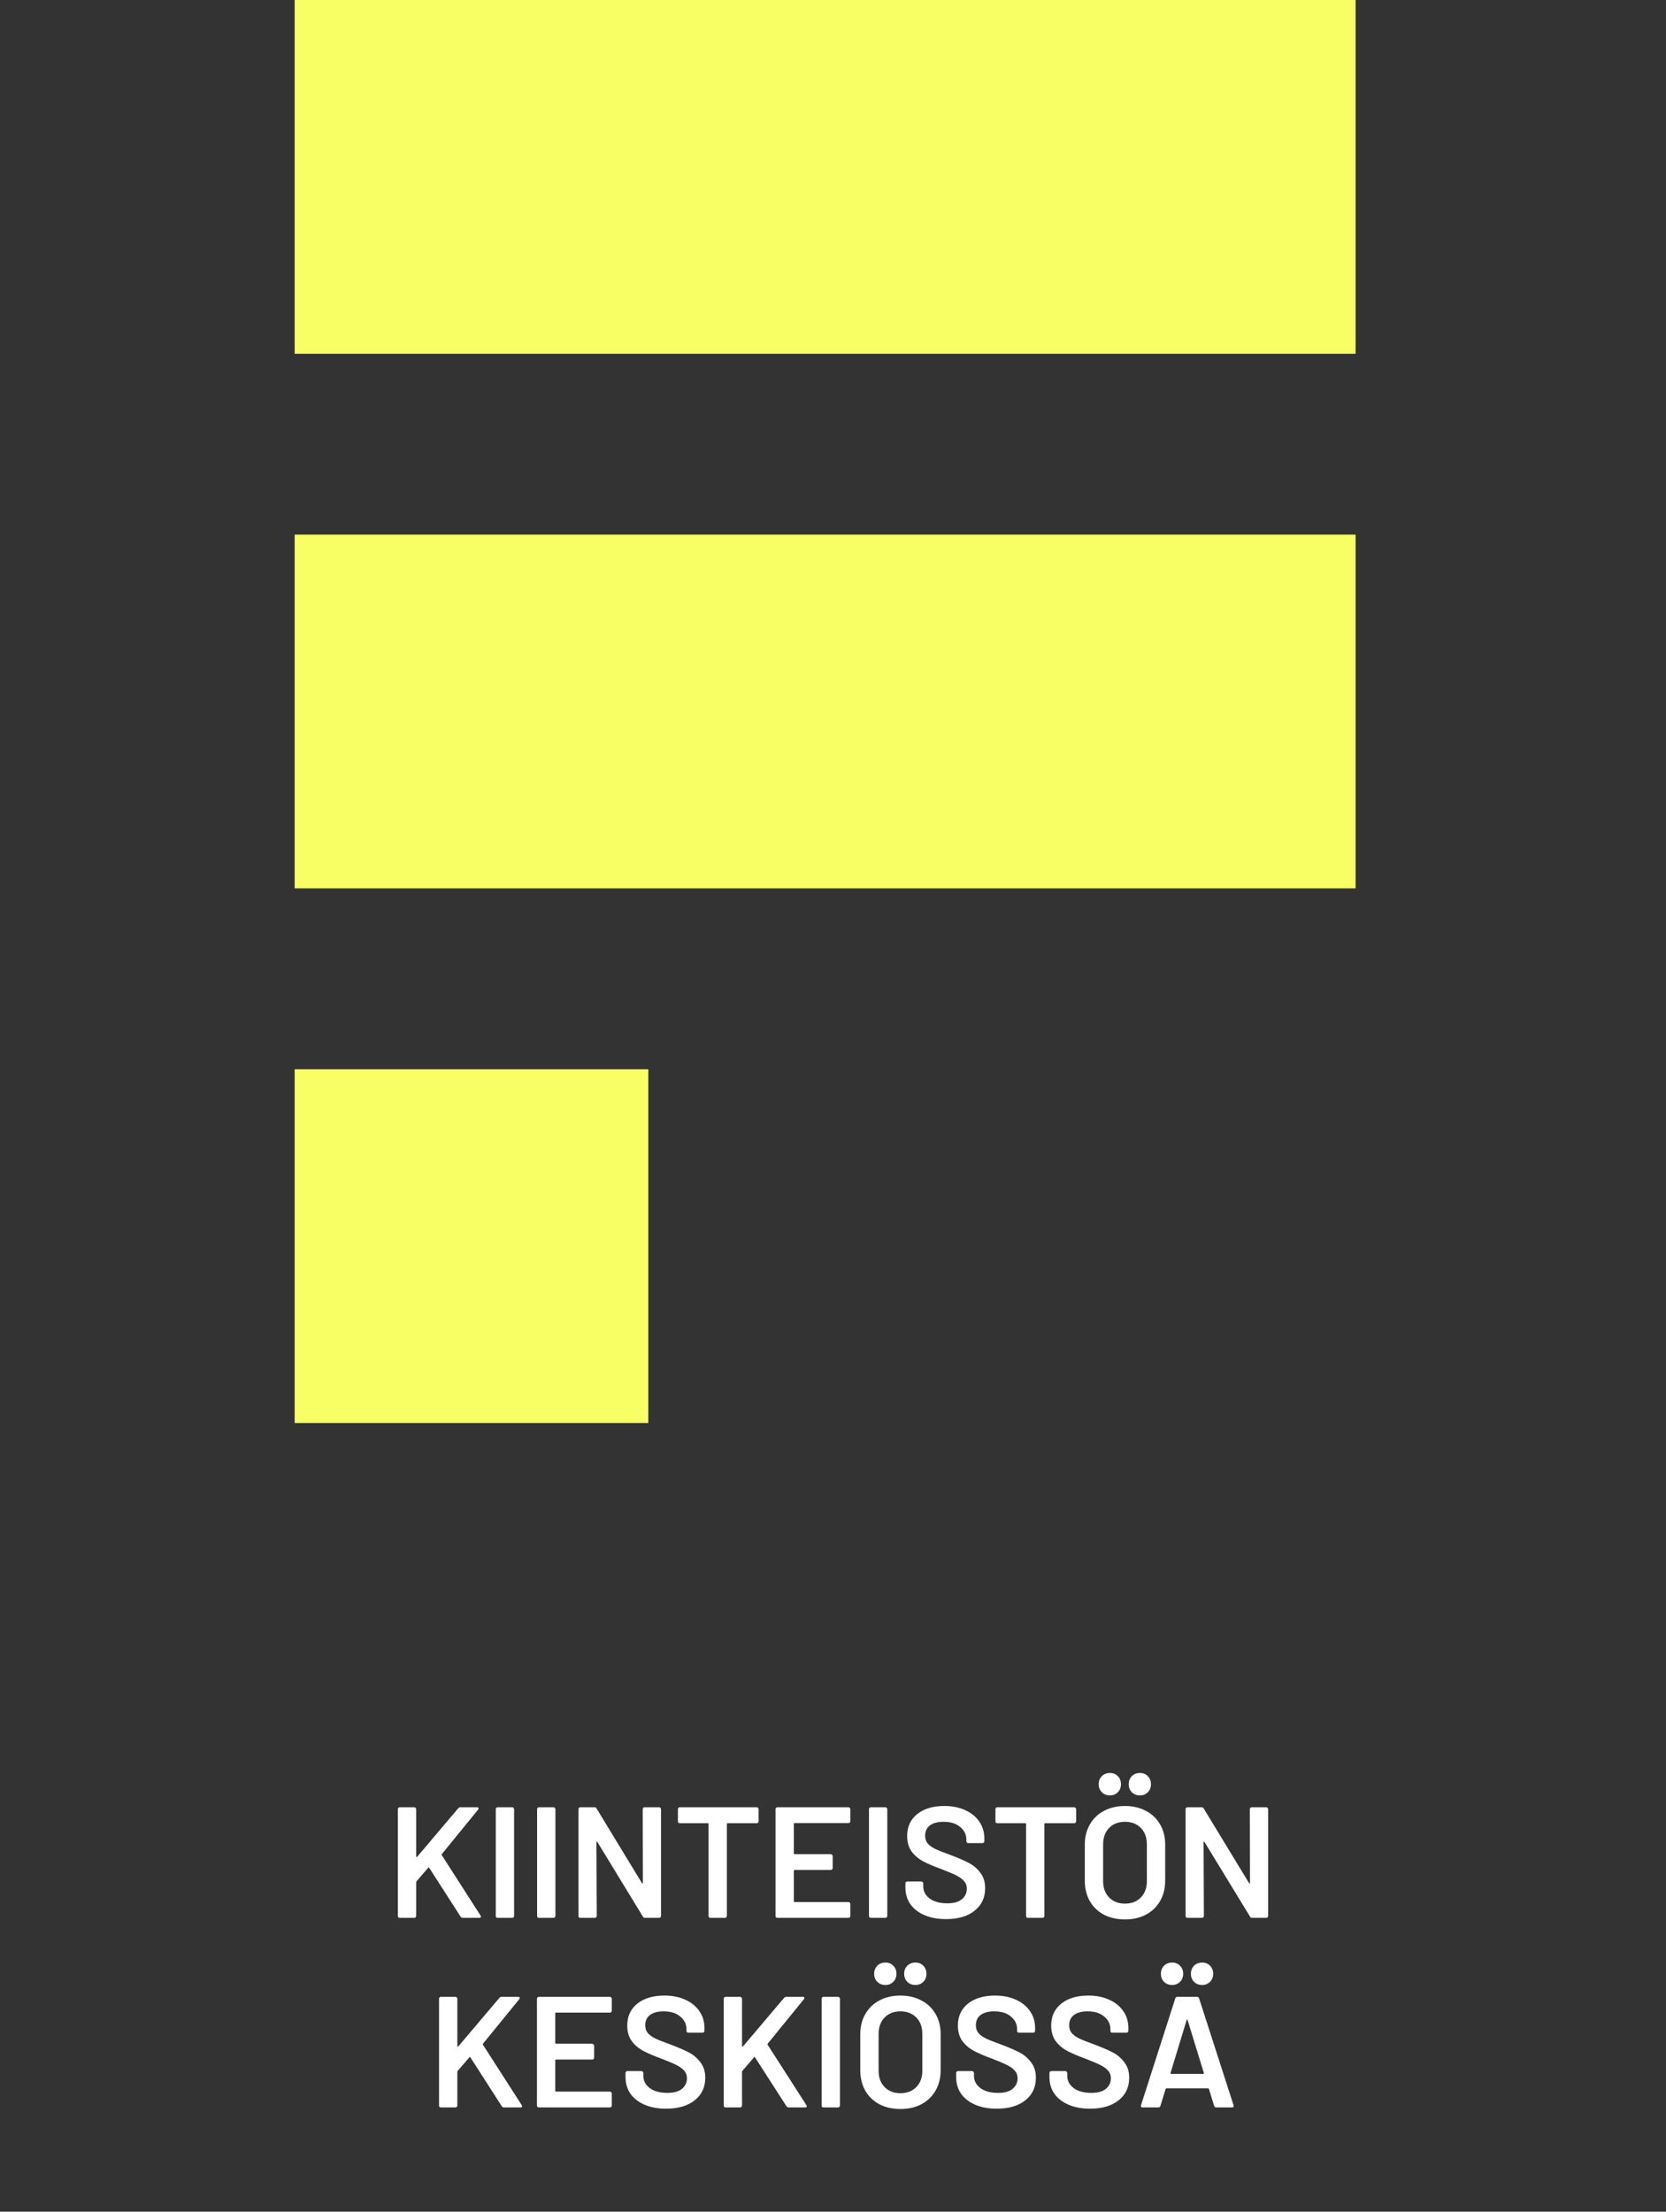 <svg width="211" height="280" viewBox="0 0 211 280" fill="none" xmlns="http://www.w3.org/2000/svg">
<rect x="0" y="0" width="211" height="280" fill="#333333" stroke="none"/>
<path d="M50.628 242.799C50.561 242.799 50.501 242.779 50.448 242.739C50.408 242.686 50.388 242.626 50.388 242.559V229.039C50.388 228.972 50.408 228.919 50.448 228.879C50.501 228.826 50.561 228.799 50.628 228.799H52.468C52.534 228.799 52.588 228.826 52.628 228.879C52.681 228.919 52.708 228.972 52.708 229.039V235.019C52.708 235.059 52.721 235.086 52.748 235.099C52.774 235.112 52.801 235.106 52.828 235.079L58.028 228.939C58.108 228.846 58.208 228.799 58.328 228.799H60.408C60.541 228.799 60.608 228.846 60.608 228.939C60.608 228.979 60.588 229.032 60.548 229.099L55.968 234.719C55.928 234.772 55.921 234.819 55.948 234.859L60.868 242.519C60.894 242.599 60.908 242.646 60.908 242.659C60.908 242.752 60.841 242.799 60.708 242.799H58.608C58.488 242.799 58.394 242.746 58.328 242.639L54.368 236.479C54.314 236.399 54.268 236.392 54.228 236.459L52.748 238.179C52.721 238.232 52.708 238.279 52.708 238.319V242.559C52.708 242.626 52.681 242.686 52.628 242.739C52.588 242.779 52.534 242.799 52.468 242.799H50.628ZM63.03 242.799C62.963 242.799 62.903 242.779 62.85 242.739C62.81 242.686 62.79 242.626 62.79 242.559V229.039C62.79 228.972 62.81 228.919 62.85 228.879C62.903 228.826 62.963 228.799 63.03 228.799H64.87C64.937 228.799 64.99 228.826 65.03 228.879C65.083 228.919 65.11 228.972 65.11 229.039V242.559C65.11 242.626 65.083 242.686 65.03 242.739C64.99 242.779 64.937 242.799 64.87 242.799H63.03ZM68.264 242.799C68.198 242.799 68.138 242.779 68.085 242.739C68.044 242.686 68.025 242.626 68.025 242.559V229.039C68.025 228.972 68.044 228.919 68.085 228.879C68.138 228.826 68.198 228.799 68.264 228.799H70.105C70.171 228.799 70.225 228.826 70.264 228.879C70.318 228.919 70.344 228.972 70.344 229.039V242.559C70.344 242.626 70.318 242.686 70.264 242.739C70.225 242.779 70.171 242.799 70.105 242.799H68.264ZM81.399 229.039C81.399 228.972 81.419 228.919 81.459 228.879C81.512 228.826 81.572 228.799 81.639 228.799H83.479C83.546 228.799 83.599 228.826 83.639 228.879C83.692 228.919 83.719 228.972 83.719 229.039V242.559C83.719 242.626 83.692 242.686 83.639 242.739C83.599 242.779 83.546 242.799 83.479 242.799H81.699C81.566 242.799 81.472 242.746 81.419 242.639L75.659 233.199C75.632 233.159 75.606 233.146 75.579 233.159C75.552 233.159 75.539 233.186 75.539 233.239L75.579 242.559C75.579 242.626 75.552 242.686 75.499 242.739C75.459 242.779 75.406 242.799 75.339 242.799H73.499C73.432 242.799 73.372 242.779 73.319 242.739C73.279 242.686 73.259 242.626 73.259 242.559V229.039C73.259 228.972 73.279 228.919 73.319 228.879C73.372 228.826 73.432 228.799 73.499 228.799H75.279C75.412 228.799 75.505 228.852 75.559 228.959L81.299 238.399C81.326 238.439 81.352 238.459 81.379 238.459C81.406 238.446 81.419 238.412 81.419 238.359L81.399 229.039ZM95.838 228.799C95.904 228.799 95.958 228.826 95.998 228.879C96.051 228.919 96.078 228.972 96.078 229.039V230.579C96.078 230.646 96.051 230.706 95.998 230.759C95.958 230.799 95.904 230.819 95.838 230.819H92.158C92.091 230.819 92.058 230.852 92.058 230.919V242.559C92.058 242.626 92.031 242.686 91.978 242.739C91.938 242.779 91.884 242.799 91.818 242.799H89.978C89.911 242.799 89.851 242.779 89.798 242.739C89.758 242.686 89.738 242.626 89.738 242.559V230.919C89.738 230.852 89.704 230.819 89.638 230.819H86.098C86.031 230.819 85.971 230.799 85.918 230.759C85.878 230.706 85.858 230.646 85.858 230.579V229.039C85.858 228.972 85.878 228.919 85.918 228.879C85.971 228.826 86.031 228.799 86.098 228.799H95.838ZM107.7 230.559C107.7 230.626 107.673 230.686 107.62 230.739C107.58 230.779 107.526 230.799 107.46 230.799H100.64C100.573 230.799 100.54 230.832 100.54 230.899V234.639C100.54 234.706 100.573 234.739 100.64 234.739H105.22C105.286 234.739 105.34 234.766 105.38 234.819C105.433 234.859 105.46 234.912 105.46 234.979V236.499C105.46 236.566 105.433 236.626 105.38 236.679C105.34 236.719 105.286 236.739 105.22 236.739H100.64C100.573 236.739 100.54 236.772 100.54 236.839V240.699C100.54 240.766 100.573 240.799 100.64 240.799H107.46C107.526 240.799 107.58 240.826 107.62 240.879C107.673 240.919 107.7 240.972 107.7 241.039V242.559C107.7 242.626 107.673 242.686 107.62 242.739C107.58 242.779 107.526 242.799 107.46 242.799H98.46C98.393 242.799 98.333 242.779 98.28 242.739C98.24 242.686 98.22 242.626 98.22 242.559V229.039C98.22 228.972 98.24 228.919 98.28 228.879C98.333 228.826 98.393 228.799 98.46 228.799H107.46C107.526 228.799 107.58 228.826 107.62 228.879C107.673 228.919 107.7 228.972 107.7 229.039V230.559ZM110.296 242.799C110.229 242.799 110.169 242.779 110.116 242.739C110.076 242.686 110.056 242.626 110.056 242.559V229.039C110.056 228.972 110.076 228.919 110.116 228.879C110.169 228.826 110.229 228.799 110.296 228.799H112.136C112.202 228.799 112.256 228.826 112.296 228.879C112.349 228.919 112.376 228.972 112.376 229.039V242.559C112.376 242.626 112.349 242.686 112.296 242.739C112.256 242.779 112.202 242.799 112.136 242.799H110.296ZM119.81 242.959C118.77 242.959 117.863 242.792 117.09 242.459C116.317 242.126 115.717 241.659 115.29 241.059C114.877 240.459 114.67 239.752 114.67 238.939V238.439C114.67 238.372 114.69 238.319 114.73 238.279C114.783 238.226 114.843 238.199 114.91 238.199H116.69C116.757 238.199 116.81 238.226 116.85 238.279C116.903 238.319 116.93 238.372 116.93 238.439V238.819C116.93 239.432 117.203 239.946 117.75 240.359C118.297 240.759 119.043 240.959 119.99 240.959C120.803 240.959 121.417 240.786 121.83 240.439C122.243 240.092 122.45 239.646 122.45 239.099C122.45 238.726 122.337 238.412 122.11 238.159C121.883 237.892 121.557 237.652 121.13 237.439C120.717 237.226 120.09 236.959 119.25 236.639C118.303 236.292 117.537 235.966 116.95 235.659C116.363 235.352 115.87 234.939 115.47 234.419C115.083 233.886 114.89 233.226 114.89 232.439C114.89 231.266 115.317 230.339 116.17 229.659C117.023 228.979 118.163 228.639 119.59 228.639C120.59 228.639 121.47 228.812 122.23 229.159C123.003 229.506 123.603 229.992 124.03 230.619C124.457 231.232 124.67 231.946 124.67 232.759V233.099C124.67 233.166 124.643 233.226 124.59 233.279C124.55 233.319 124.497 233.339 124.43 233.339H122.63C122.563 233.339 122.503 233.319 122.45 233.279C122.41 233.226 122.39 233.166 122.39 233.099V232.879C122.39 232.252 122.13 231.726 121.61 231.299C121.103 230.859 120.397 230.639 119.49 230.639C118.757 230.639 118.183 230.792 117.77 231.099C117.37 231.406 117.17 231.839 117.17 232.399C117.17 232.799 117.277 233.126 117.49 233.379C117.703 233.632 118.023 233.866 118.45 234.079C118.877 234.279 119.537 234.539 120.43 234.859C121.377 235.219 122.13 235.546 122.69 235.839C123.263 236.132 123.75 236.546 124.15 237.079C124.563 237.599 124.77 238.252 124.77 239.039C124.77 240.239 124.323 241.192 123.43 241.899C122.55 242.606 121.343 242.959 119.81 242.959ZM136.053 228.799C136.119 228.799 136.173 228.826 136.213 228.879C136.266 228.919 136.293 228.972 136.293 229.039V230.579C136.293 230.646 136.266 230.706 136.213 230.759C136.173 230.799 136.119 230.819 136.053 230.819H132.373C132.306 230.819 132.273 230.852 132.273 230.919V242.559C132.273 242.626 132.246 242.686 132.193 242.739C132.153 242.779 132.099 242.799 132.033 242.799H130.193C130.126 242.799 130.066 242.779 130.013 242.739C129.973 242.686 129.953 242.626 129.953 242.559V230.919C129.953 230.852 129.919 230.819 129.853 230.819H126.313C126.246 230.819 126.186 230.799 126.133 230.759C126.093 230.706 126.073 230.646 126.073 230.579V229.039C126.073 228.972 126.093 228.919 126.133 228.879C126.186 228.826 126.246 228.799 126.313 228.799H136.053ZM142.471 242.999C141.471 242.999 140.585 242.799 139.811 242.399C139.038 241.986 138.438 241.406 138.011 240.659C137.598 239.912 137.391 239.052 137.391 238.079V233.519C137.391 232.559 137.605 231.712 138.031 230.979C138.458 230.232 139.051 229.659 139.811 229.259C140.585 228.846 141.471 228.639 142.471 228.639C143.485 228.639 144.371 228.846 145.131 229.259C145.905 229.659 146.505 230.232 146.931 230.979C147.358 231.712 147.571 232.559 147.571 233.519V238.079C147.571 239.052 147.358 239.912 146.931 240.659C146.505 241.406 145.905 241.986 145.131 242.399C144.371 242.799 143.485 242.999 142.471 242.999ZM142.471 240.999C143.311 240.999 143.985 240.739 144.491 240.219C144.998 239.699 145.251 239.012 145.251 238.159V233.499C145.251 232.632 144.998 231.939 144.491 231.419C143.985 230.899 143.311 230.639 142.471 230.639C141.645 230.639 140.978 230.899 140.471 231.419C139.965 231.939 139.711 232.632 139.711 233.499V238.159C139.711 239.012 139.965 239.699 140.471 240.219C140.978 240.739 141.645 240.999 142.471 240.999ZM144.371 227.299C143.958 227.299 143.618 227.166 143.351 226.899C143.085 226.632 142.951 226.292 142.951 225.879C142.951 225.466 143.085 225.126 143.351 224.859C143.618 224.592 143.958 224.459 144.371 224.459C144.785 224.459 145.118 224.592 145.371 224.859C145.638 225.126 145.771 225.466 145.771 225.879C145.771 226.292 145.638 226.632 145.371 226.899C145.105 227.166 144.771 227.299 144.371 227.299ZM140.571 227.299C140.158 227.299 139.818 227.166 139.551 226.899C139.285 226.632 139.151 226.292 139.151 225.879C139.151 225.466 139.285 225.126 139.551 224.859C139.818 224.592 140.158 224.459 140.571 224.459C140.985 224.459 141.318 224.592 141.571 224.859C141.838 225.126 141.971 225.466 141.971 225.879C141.971 226.292 141.838 226.632 141.571 226.899C141.305 227.166 140.971 227.299 140.571 227.299ZM158.293 229.039C158.293 228.972 158.313 228.919 158.353 228.879C158.407 228.826 158.467 228.799 158.533 228.799H160.373C160.44 228.799 160.493 228.826 160.533 228.879C160.587 228.919 160.613 228.972 160.613 229.039V242.559C160.613 242.626 160.587 242.686 160.533 242.739C160.493 242.779 160.44 242.799 160.373 242.799H158.593C158.46 242.799 158.367 242.746 158.313 242.639L152.553 233.199C152.527 233.159 152.5 233.146 152.473 233.159C152.447 233.159 152.433 233.186 152.433 233.239L152.473 242.559C152.473 242.626 152.447 242.686 152.393 242.739C152.353 242.779 152.3 242.799 152.233 242.799H150.393C150.327 242.799 150.267 242.779 150.213 242.739C150.173 242.686 150.153 242.626 150.153 242.559V229.039C150.153 228.972 150.173 228.919 150.213 228.879C150.267 228.826 150.327 228.799 150.393 228.799H152.173C152.307 228.799 152.4 228.852 152.453 228.959L158.193 238.399C158.22 238.439 158.247 238.459 158.273 238.459C158.3 238.446 158.313 238.412 158.313 238.359L158.293 229.039ZM55.843 266.799C55.776 266.799 55.716 266.779 55.663 266.739C55.623 266.686 55.603 266.626 55.603 266.559V253.039C55.603 252.972 55.623 252.919 55.663 252.879C55.716 252.826 55.776 252.799 55.843 252.799H57.683C57.749 252.799 57.803 252.826 57.843 252.879C57.896 252.919 57.923 252.972 57.923 253.039V259.019C57.923 259.059 57.936 259.086 57.963 259.099C57.989 259.112 58.016 259.106 58.043 259.079L63.243 252.939C63.323 252.846 63.423 252.799 63.543 252.799H65.623C65.756 252.799 65.823 252.846 65.823 252.939C65.823 252.979 65.803 253.032 65.763 253.099L61.183 258.719C61.143 258.772 61.136 258.819 61.163 258.859L66.083 266.519C66.109 266.599 66.123 266.646 66.123 266.659C66.123 266.752 66.056 266.799 65.923 266.799H63.823C63.703 266.799 63.609 266.746 63.543 266.639L59.583 260.479C59.529 260.399 59.483 260.392 59.443 260.459L57.963 262.179C57.936 262.232 57.923 262.279 57.923 262.319V266.559C57.923 266.626 57.896 266.686 57.843 266.739C57.803 266.779 57.749 266.799 57.683 266.799H55.843ZM77.485 254.559C77.485 254.626 77.458 254.686 77.405 254.739C77.365 254.779 77.312 254.799 77.245 254.799H70.425C70.358 254.799 70.325 254.832 70.325 254.899V258.639C70.325 258.706 70.358 258.739 70.425 258.739H75.005C75.072 258.739 75.125 258.766 75.165 258.819C75.218 258.859 75.245 258.912 75.245 258.979V260.499C75.245 260.566 75.218 260.626 75.165 260.679C75.125 260.719 75.072 260.739 75.005 260.739H70.425C70.358 260.739 70.325 260.772 70.325 260.839V264.699C70.325 264.766 70.358 264.799 70.425 264.799H77.245C77.312 264.799 77.365 264.826 77.405 264.879C77.458 264.919 77.485 264.972 77.485 265.039V266.559C77.485 266.626 77.458 266.686 77.405 266.739C77.365 266.779 77.312 266.799 77.245 266.799H68.245C68.178 266.799 68.118 266.779 68.065 266.739C68.025 266.686 68.005 266.626 68.005 266.559V253.039C68.005 252.972 68.025 252.919 68.065 252.879C68.118 252.826 68.178 252.799 68.245 252.799H77.245C77.312 252.799 77.365 252.826 77.405 252.879C77.458 252.919 77.485 252.972 77.485 253.039V254.559ZM84.361 266.959C83.321 266.959 82.414 266.792 81.641 266.459C80.868 266.126 80.267 265.659 79.841 265.059C79.427 264.459 79.221 263.752 79.221 262.939V262.439C79.221 262.372 79.241 262.319 79.281 262.279C79.334 262.226 79.394 262.199 79.461 262.199H81.241C81.308 262.199 81.361 262.226 81.401 262.279C81.454 262.319 81.481 262.372 81.481 262.439V262.819C81.481 263.432 81.754 263.946 82.301 264.359C82.847 264.759 83.594 264.959 84.541 264.959C85.354 264.959 85.968 264.786 86.381 264.439C86.794 264.092 87.001 263.646 87.001 263.099C87.001 262.726 86.888 262.412 86.661 262.159C86.434 261.892 86.108 261.652 85.681 261.439C85.267 261.226 84.641 260.959 83.801 260.639C82.854 260.292 82.088 259.966 81.501 259.659C80.914 259.352 80.421 258.939 80.021 258.419C79.634 257.886 79.441 257.226 79.441 256.439C79.441 255.266 79.868 254.339 80.721 253.659C81.574 252.979 82.714 252.639 84.141 252.639C85.141 252.639 86.021 252.812 86.781 253.159C87.554 253.506 88.154 253.992 88.581 254.619C89.007 255.232 89.221 255.946 89.221 256.759V257.099C89.221 257.166 89.194 257.226 89.141 257.279C89.101 257.319 89.047 257.339 88.981 257.339H87.181C87.114 257.339 87.054 257.319 87.001 257.279C86.961 257.226 86.941 257.166 86.941 257.099V256.879C86.941 256.252 86.681 255.726 86.161 255.299C85.654 254.859 84.948 254.639 84.041 254.639C83.308 254.639 82.734 254.792 82.321 255.099C81.921 255.406 81.721 255.839 81.721 256.399C81.721 256.799 81.828 257.126 82.041 257.379C82.254 257.632 82.574 257.866 83.001 258.079C83.427 258.279 84.088 258.539 84.981 258.859C85.927 259.219 86.681 259.546 87.241 259.839C87.814 260.132 88.301 260.546 88.701 261.079C89.114 261.599 89.321 262.252 89.321 263.039C89.321 264.239 88.874 265.192 87.981 265.899C87.101 266.606 85.894 266.959 84.361 266.959ZM91.897 266.799C91.831 266.799 91.771 266.779 91.717 266.739C91.677 266.686 91.657 266.626 91.657 266.559V253.039C91.657 252.972 91.677 252.919 91.717 252.879C91.771 252.826 91.831 252.799 91.897 252.799H93.737C93.804 252.799 93.857 252.826 93.897 252.879C93.951 252.919 93.977 252.972 93.977 253.039V259.019C93.977 259.059 93.991 259.086 94.017 259.099C94.044 259.112 94.071 259.106 94.097 259.079L99.297 252.939C99.377 252.846 99.477 252.799 99.597 252.799H101.677C101.811 252.799 101.877 252.846 101.877 252.939C101.877 252.979 101.857 253.032 101.817 253.099L97.237 258.719C97.197 258.772 97.191 258.819 97.217 258.859L102.137 266.519C102.164 266.599 102.177 266.646 102.177 266.659C102.177 266.752 102.111 266.799 101.977 266.799H99.877C99.757 266.799 99.664 266.746 99.597 266.639L95.637 260.479C95.584 260.399 95.537 260.392 95.497 260.459L94.017 262.179C93.991 262.232 93.977 262.279 93.977 262.319V266.559C93.977 266.626 93.951 266.686 93.897 266.739C93.857 266.779 93.804 266.799 93.737 266.799H91.897ZM104.3 266.799C104.233 266.799 104.173 266.779 104.12 266.739C104.08 266.686 104.06 266.626 104.06 266.559V253.039C104.06 252.972 104.08 252.919 104.12 252.879C104.173 252.826 104.233 252.799 104.3 252.799H106.14C106.206 252.799 106.26 252.826 106.3 252.879C106.353 252.919 106.38 252.972 106.38 253.039V266.559C106.38 266.626 106.353 266.686 106.3 266.739C106.26 266.779 106.206 266.799 106.14 266.799H104.3ZM114.034 266.999C113.034 266.999 112.147 266.799 111.374 266.399C110.601 265.986 110.001 265.406 109.574 264.659C109.161 263.912 108.954 263.052 108.954 262.079V257.519C108.954 256.559 109.167 255.712 109.594 254.979C110.021 254.232 110.614 253.659 111.374 253.259C112.147 252.846 113.034 252.639 114.034 252.639C115.047 252.639 115.934 252.846 116.694 253.259C117.467 253.659 118.067 254.232 118.494 254.979C118.921 255.712 119.134 256.559 119.134 257.519V262.079C119.134 263.052 118.921 263.912 118.494 264.659C118.067 265.406 117.467 265.986 116.694 266.399C115.934 266.799 115.047 266.999 114.034 266.999ZM114.034 264.999C114.874 264.999 115.547 264.739 116.054 264.219C116.561 263.699 116.814 263.012 116.814 262.159V257.499C116.814 256.632 116.561 255.939 116.054 255.419C115.547 254.899 114.874 254.639 114.034 254.639C113.207 254.639 112.541 254.899 112.034 255.419C111.527 255.939 111.274 256.632 111.274 257.499V262.159C111.274 263.012 111.527 263.699 112.034 264.219C112.541 264.739 113.207 264.999 114.034 264.999ZM115.934 251.299C115.521 251.299 115.181 251.166 114.914 250.899C114.647 250.632 114.514 250.292 114.514 249.879C114.514 249.466 114.647 249.126 114.914 248.859C115.181 248.592 115.521 248.459 115.934 248.459C116.347 248.459 116.681 248.592 116.934 248.859C117.201 249.126 117.334 249.466 117.334 249.879C117.334 250.292 117.201 250.632 116.934 250.899C116.667 251.166 116.334 251.299 115.934 251.299ZM112.134 251.299C111.721 251.299 111.381 251.166 111.114 250.899C110.847 250.632 110.714 250.292 110.714 249.879C110.714 249.466 110.847 249.126 111.114 248.859C111.381 248.592 111.721 248.459 112.134 248.459C112.547 248.459 112.881 248.592 113.134 248.859C113.401 249.126 113.534 249.466 113.534 249.879C113.534 250.292 113.401 250.632 113.134 250.899C112.867 251.166 112.534 251.299 112.134 251.299ZM126.236 266.959C125.196 266.959 124.289 266.792 123.516 266.459C122.743 266.126 122.143 265.659 121.716 265.059C121.303 264.459 121.096 263.752 121.096 262.939V262.439C121.096 262.372 121.116 262.319 121.156 262.279C121.209 262.226 121.269 262.199 121.336 262.199H123.116C123.183 262.199 123.236 262.226 123.276 262.279C123.329 262.319 123.356 262.372 123.356 262.439V262.819C123.356 263.432 123.629 263.946 124.176 264.359C124.723 264.759 125.469 264.959 126.416 264.959C127.229 264.959 127.843 264.786 128.256 264.439C128.669 264.092 128.876 263.646 128.876 263.099C128.876 262.726 128.763 262.412 128.536 262.159C128.309 261.892 127.983 261.652 127.556 261.439C127.143 261.226 126.516 260.959 125.676 260.639C124.729 260.292 123.963 259.966 123.376 259.659C122.789 259.352 122.296 258.939 121.896 258.419C121.509 257.886 121.316 257.226 121.316 256.439C121.316 255.266 121.743 254.339 122.596 253.659C123.449 252.979 124.589 252.639 126.016 252.639C127.016 252.639 127.896 252.812 128.656 253.159C129.429 253.506 130.029 253.992 130.456 254.619C130.883 255.232 131.096 255.946 131.096 256.759V257.099C131.096 257.166 131.069 257.226 131.016 257.279C130.976 257.319 130.923 257.339 130.856 257.339H129.056C128.989 257.339 128.929 257.319 128.876 257.279C128.836 257.226 128.816 257.166 128.816 257.099V256.879C128.816 256.252 128.556 255.726 128.036 255.299C127.529 254.859 126.823 254.639 125.916 254.639C125.183 254.639 124.609 254.792 124.196 255.099C123.796 255.406 123.596 255.839 123.596 256.399C123.596 256.799 123.703 257.126 123.916 257.379C124.129 257.632 124.449 257.866 124.876 258.079C125.303 258.279 125.963 258.539 126.856 258.859C127.803 259.219 128.556 259.546 129.116 259.839C129.689 260.132 130.176 260.546 130.576 261.079C130.989 261.599 131.196 262.252 131.196 263.039C131.196 264.239 130.749 265.192 129.856 265.899C128.976 266.606 127.769 266.959 126.236 266.959ZM138.052 266.959C137.012 266.959 136.106 266.792 135.332 266.459C134.559 266.126 133.959 265.659 133.532 265.059C133.119 264.459 132.912 263.752 132.912 262.939V262.439C132.912 262.372 132.932 262.319 132.972 262.279C133.026 262.226 133.086 262.199 133.152 262.199H134.932C134.999 262.199 135.052 262.226 135.092 262.279C135.146 262.319 135.172 262.372 135.172 262.439V262.819C135.172 263.432 135.446 263.946 135.992 264.359C136.539 264.759 137.286 264.959 138.232 264.959C139.046 264.959 139.659 264.786 140.072 264.439C140.486 264.092 140.692 263.646 140.692 263.099C140.692 262.726 140.579 262.412 140.352 262.159C140.126 261.892 139.799 261.652 139.372 261.439C138.959 261.226 138.332 260.959 137.492 260.639C136.546 260.292 135.779 259.966 135.192 259.659C134.606 259.352 134.112 258.939 133.712 258.419C133.326 257.886 133.132 257.226 133.132 256.439C133.132 255.266 133.559 254.339 134.412 253.659C135.266 252.979 136.406 252.639 137.832 252.639C138.832 252.639 139.712 252.812 140.472 253.159C141.246 253.506 141.846 253.992 142.272 254.619C142.699 255.232 142.912 255.946 142.912 256.759V257.099C142.912 257.166 142.886 257.226 142.832 257.279C142.792 257.319 142.739 257.339 142.672 257.339H140.872C140.806 257.339 140.746 257.319 140.692 257.279C140.652 257.226 140.632 257.166 140.632 257.099V256.879C140.632 256.252 140.372 255.726 139.852 255.299C139.346 254.859 138.639 254.639 137.732 254.639C136.999 254.639 136.426 254.792 136.012 255.099C135.612 255.406 135.412 255.839 135.412 256.399C135.412 256.799 135.519 257.126 135.732 257.379C135.946 257.632 136.266 257.866 136.692 258.079C137.119 258.279 137.779 258.539 138.672 258.859C139.619 259.219 140.372 259.546 140.932 259.839C141.506 260.132 141.992 260.546 142.392 261.079C142.806 261.599 143.012 262.252 143.012 263.039C143.012 264.239 142.566 265.192 141.672 265.899C140.792 266.606 139.586 266.959 138.052 266.959ZM154.029 266.799C153.895 266.799 153.809 266.732 153.769 266.599L153.109 264.459C153.082 264.406 153.049 264.379 153.009 264.379H147.729C147.689 264.379 147.655 264.406 147.629 264.459L146.969 266.599C146.929 266.732 146.842 266.799 146.709 266.799H144.709C144.629 266.799 144.569 266.779 144.529 266.739C144.489 266.686 144.482 266.612 144.509 266.519L148.849 252.999C148.889 252.866 148.975 252.799 149.109 252.799H151.609C151.742 252.799 151.829 252.866 151.869 252.999L156.229 266.519C156.242 266.546 156.249 266.579 156.249 266.619C156.249 266.739 156.175 266.799 156.029 266.799H154.029ZM148.249 262.439C148.235 262.519 148.262 262.559 148.329 262.559H152.389C152.469 262.559 152.495 262.519 152.469 262.439L150.409 255.739C150.395 255.686 150.375 255.659 150.349 255.659C150.322 255.659 150.302 255.686 150.289 255.739L148.249 262.439ZM152.249 251.299C151.835 251.299 151.495 251.166 151.229 250.899C150.962 250.632 150.829 250.292 150.829 249.879C150.829 249.466 150.962 249.126 151.229 248.859C151.495 248.592 151.835 248.459 152.249 248.459C152.662 248.459 152.995 248.592 153.249 248.859C153.515 249.126 153.649 249.466 153.649 249.879C153.649 250.292 153.515 250.632 153.249 250.899C152.982 251.166 152.649 251.299 152.249 251.299ZM148.449 251.299C148.035 251.299 147.695 251.166 147.429 250.899C147.162 250.632 147.029 250.292 147.029 249.879C147.029 249.466 147.162 249.126 147.429 248.859C147.695 248.592 148.035 248.459 148.449 248.459C148.862 248.459 149.195 248.592 149.449 248.859C149.715 249.126 149.849 249.466 149.849 249.879C149.849 250.292 149.715 250.632 149.449 250.899C149.182 251.166 148.849 251.299 148.449 251.299Z" fill="white"/>
<rect x="37.319" width="134.367" height="44.789" fill="#F7FF64"/>
<rect x="37.319" y="67.681" width="134.367" height="44.789" fill="#F7FF64"/>
<rect x="37.319" y="135.363" width="44.789" height="44.789" fill="#F7FF64"/>
</svg>
